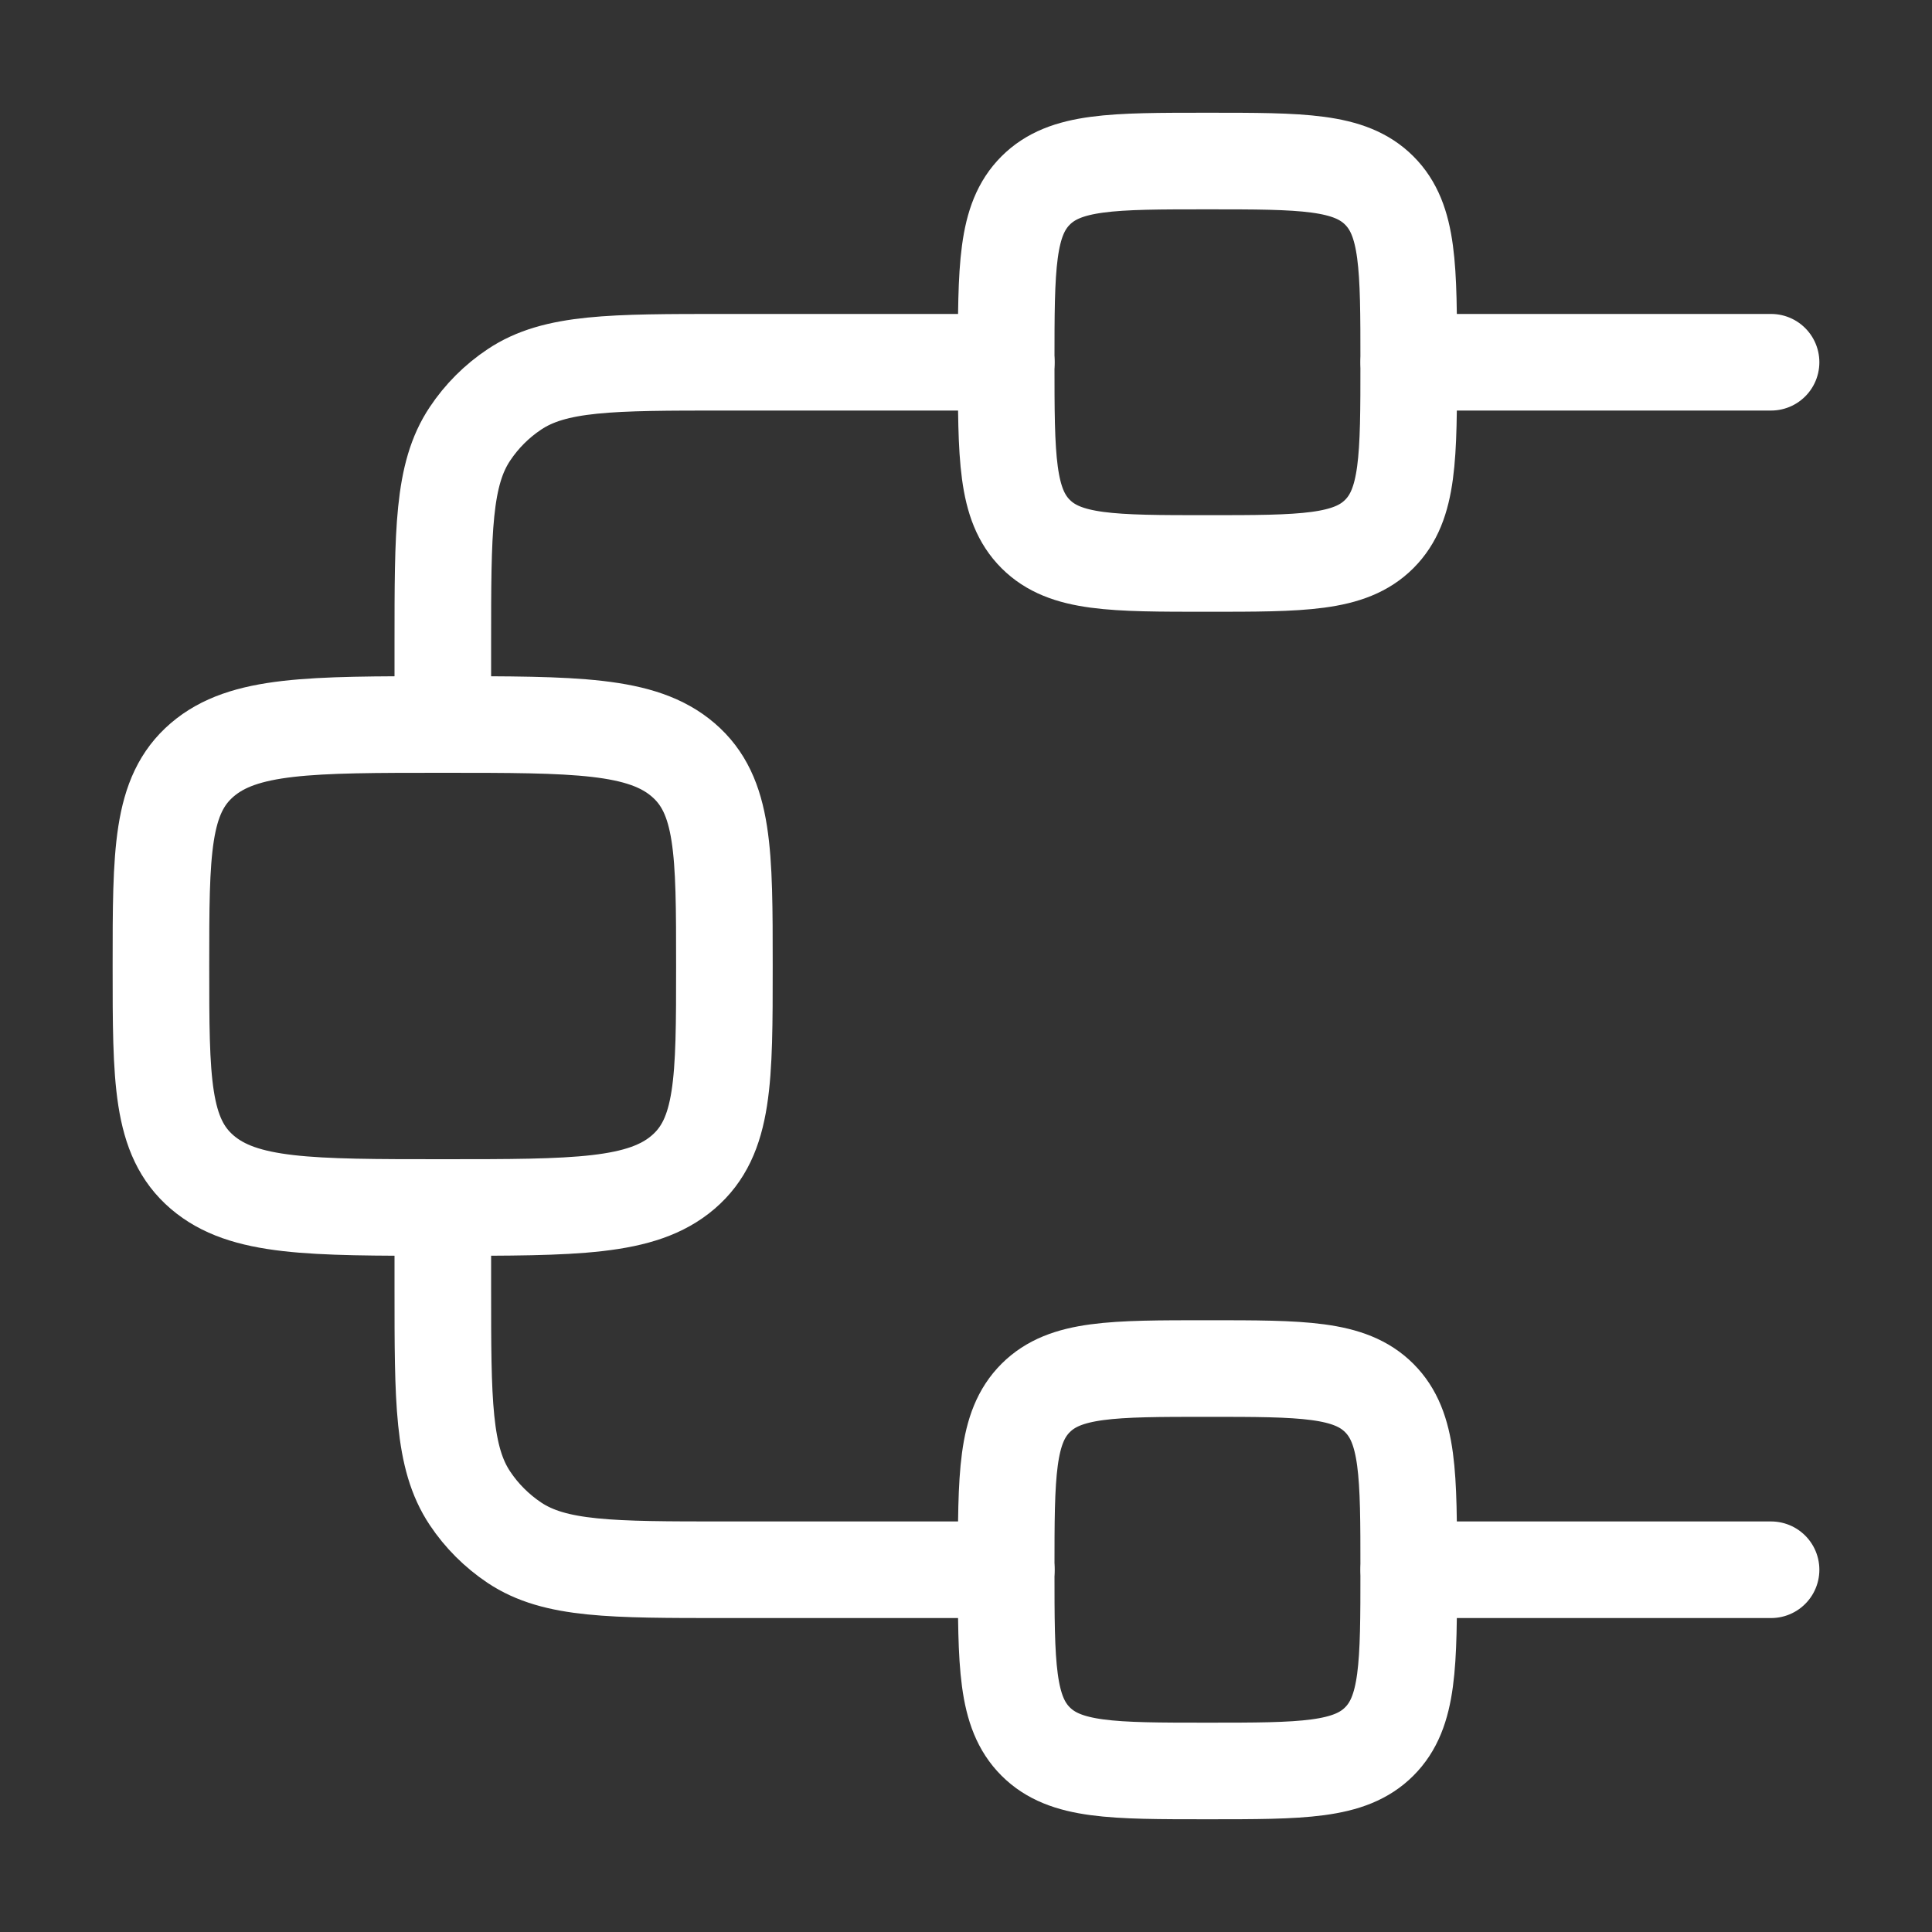 <svg width="20" height="20" viewBox="0 0 20 20" fill="none" xmlns="http://www.w3.org/2000/svg">
<rect x="0" y="0" width="20" height="20" fill="#333333" stroke="none"/>
<path d="M10.416 3.75C10.416 2.768 10.416 2.277 10.721 1.972C11.026 1.667 11.517 1.667 12.499 1.667C13.481 1.667 13.973 1.667 14.278 1.972C14.583 2.277 14.583 2.768 14.583 3.75C14.583 4.732 14.583 5.223 14.278 5.528C13.973 5.833 13.481 5.833 12.499 5.833C11.517 5.833 11.026 5.833 10.721 5.528C10.416 5.223 10.416 4.732 10.416 3.75Z" stroke="white"/>
<path d="M10.416 16.25C10.416 15.268 10.416 14.777 10.721 14.472C11.026 14.167 11.517 14.167 12.499 14.167C13.481 14.167 13.973 14.167 14.278 14.472C14.583 14.777 14.583 15.268 14.583 16.25C14.583 17.232 14.583 17.723 14.278 18.028C13.973 18.333 13.481 18.333 12.499 18.333C11.517 18.333 11.026 18.333 10.721 18.028C10.416 17.723 10.416 17.232 10.416 16.25Z" stroke="white"/>
<path d="M1.666 10C1.666 8.822 1.666 8.232 2.093 7.866C2.52 7.5 3.208 7.5 4.583 7.5C5.958 7.5 6.645 7.5 7.072 7.866C7.499 8.232 7.499 8.822 7.499 10C7.499 11.178 7.499 11.768 7.072 12.134C6.645 12.5 5.958 12.5 4.583 12.5C3.208 12.5 2.52 12.5 2.093 12.134C1.666 11.768 1.666 11.178 1.666 10Z" stroke="white"/>
<path d="M18.334 3.75H14.584M4.584 7.5V6.667C4.584 5.496 4.584 4.911 4.865 4.491C4.986 4.309 5.143 4.152 5.325 4.031C5.745 3.75 6.33 3.75 7.501 3.75H10.417M18.334 16.25H14.584M4.584 12.5V13.334C4.584 14.504 4.584 15.089 4.865 15.51C4.986 15.692 5.143 15.848 5.325 15.97C5.745 16.25 6.33 16.25 7.501 16.25H10.417" stroke="white" stroke-linecap="round" stroke-linejoin="round"/>
</svg>
